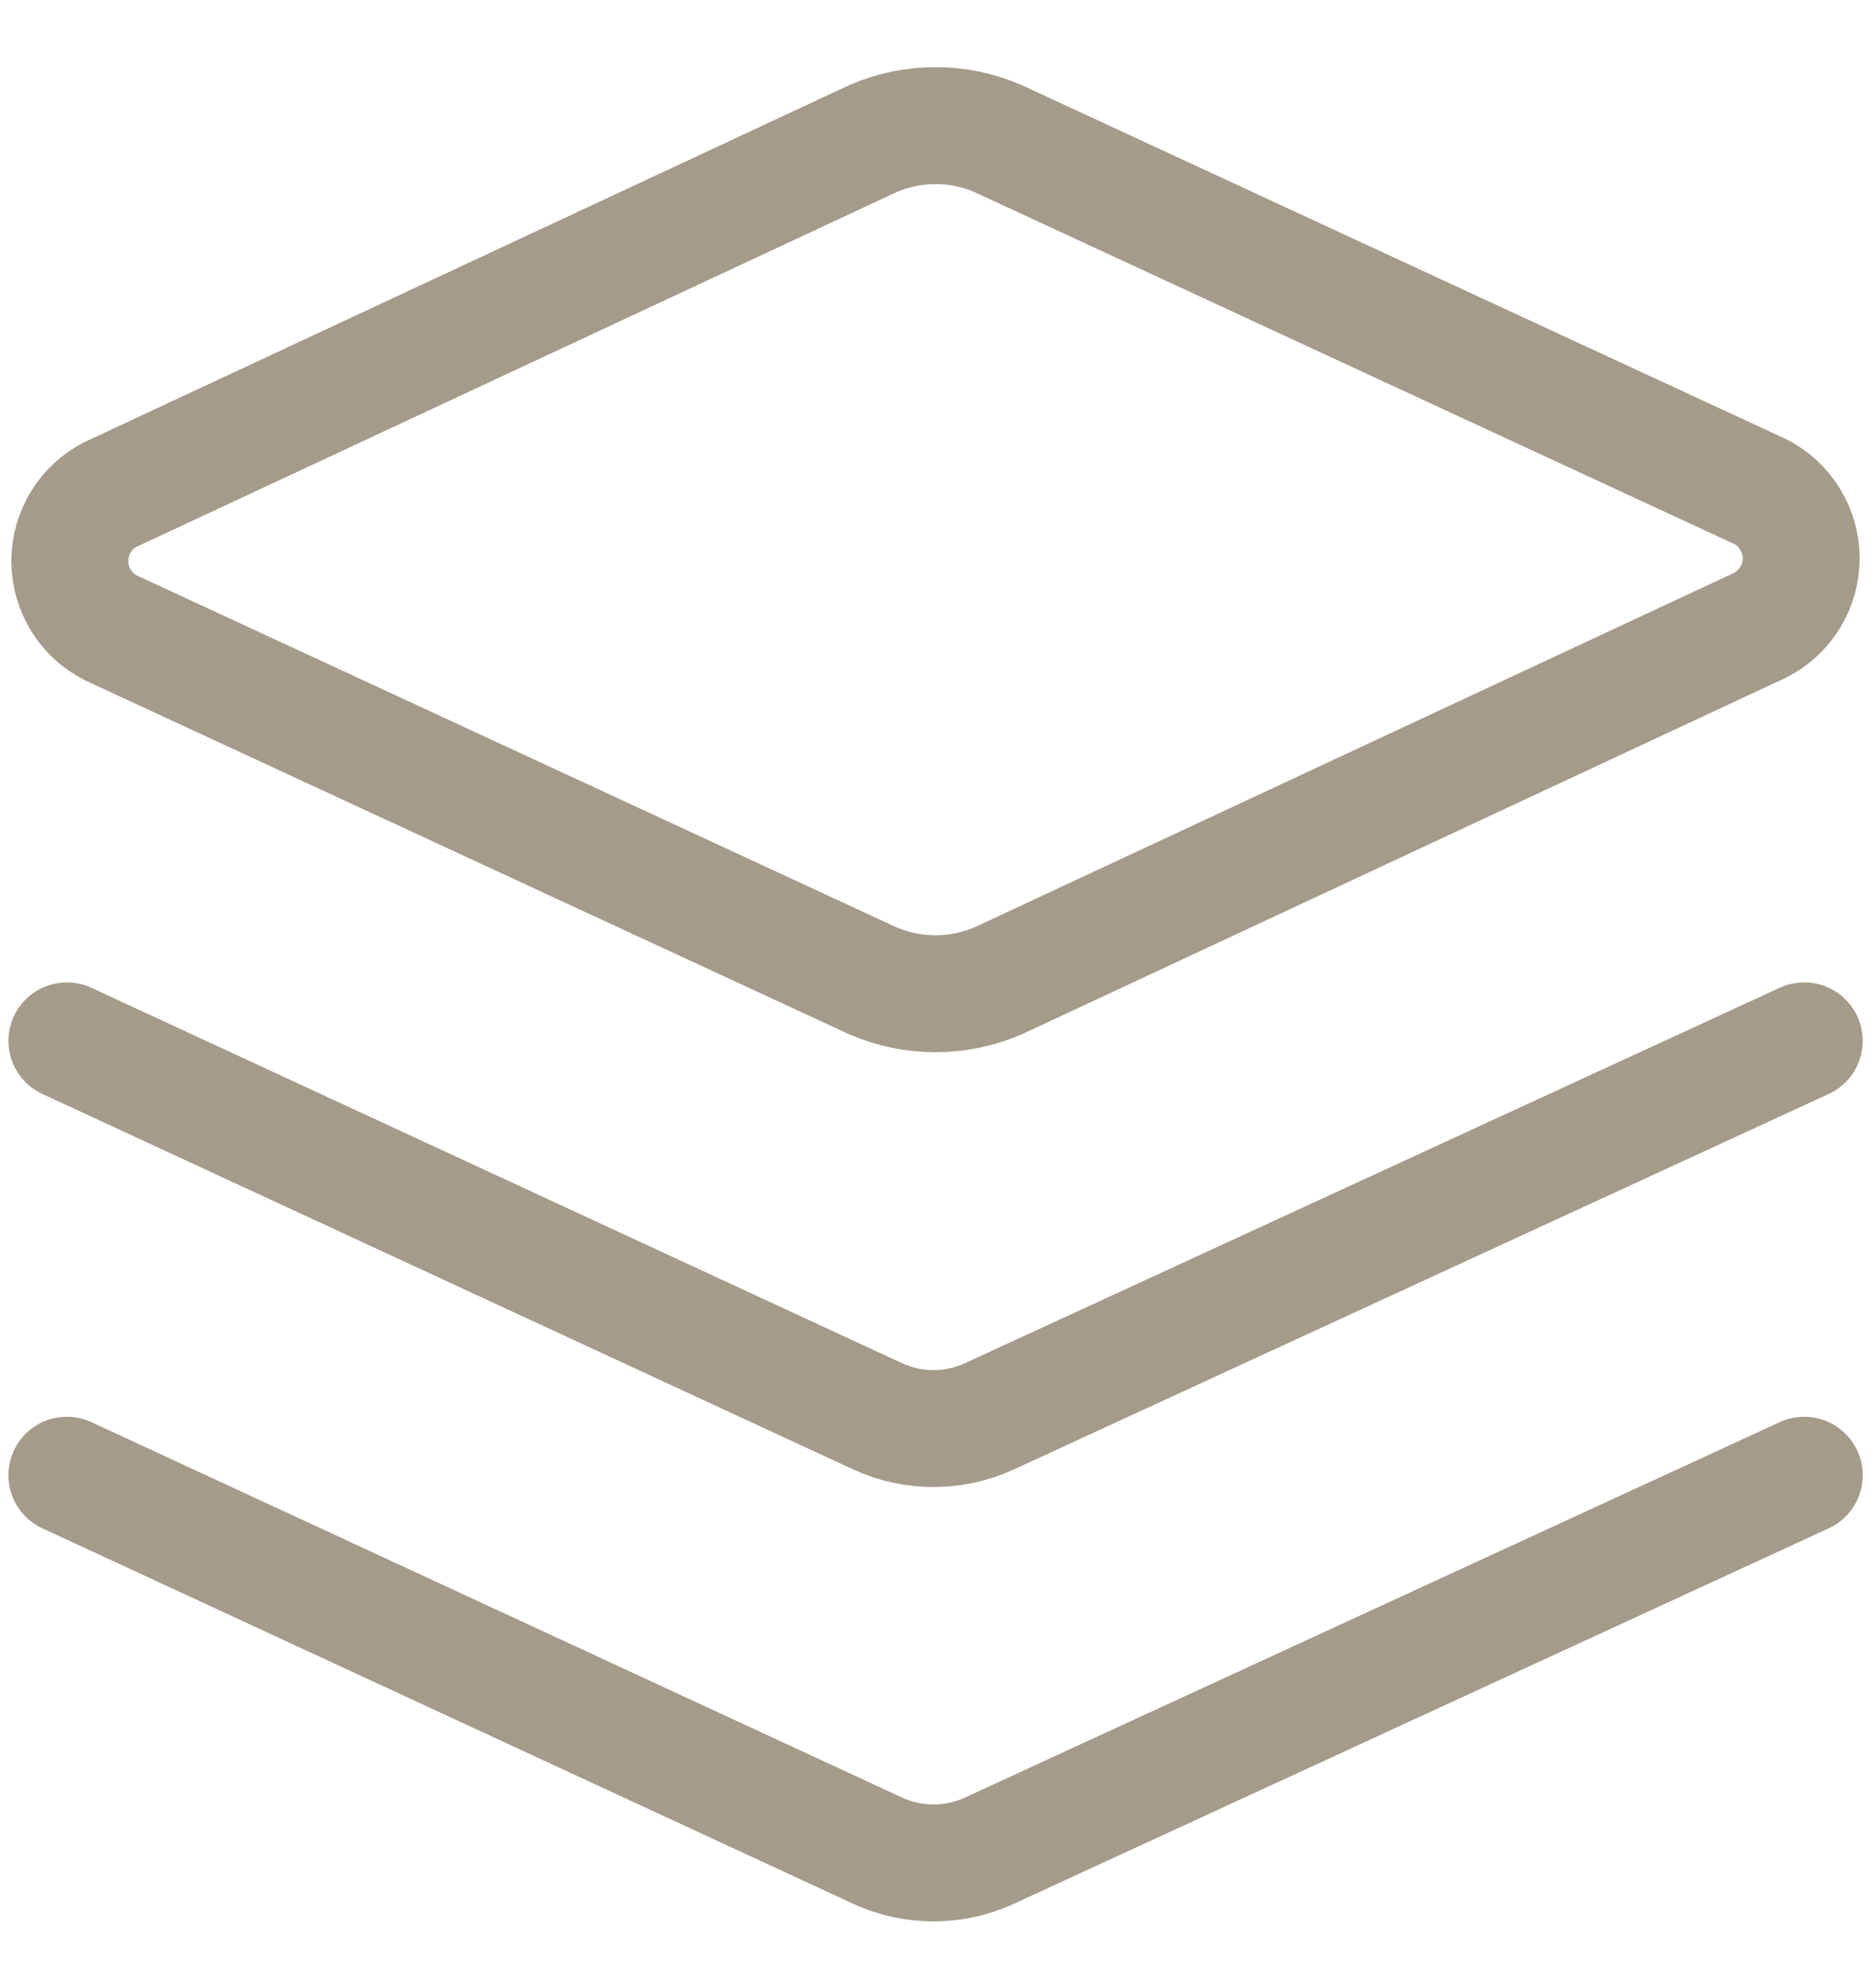 <?xml version="1.0" encoding="UTF-8"?>
<svg xmlns="http://www.w3.org/2000/svg" width="16" height="17" viewBox="0 0 16 17" fill="none">
  <g clip-path="url(#clip0_317_248)">
    <path d="M8.537 8.386C8.368 8.459 8.185 8.497 8 8.497C7.815 8.497 7.633 8.459 7.463 8.386L0.949 5.369C0.843 5.315 0.754 5.234 0.692 5.133C0.63 5.032 0.597 4.916 0.597 4.797C0.597 4.679 0.63 4.563 0.692 4.462C0.754 4.361 0.843 4.279 0.949 4.226L7.463 1.186C7.633 1.112 7.815 1.074 8 1.074C8.185 1.074 8.368 1.112 8.537 1.186L15.052 4.203C15.157 4.256 15.246 4.338 15.308 4.439C15.37 4.54 15.403 4.656 15.403 4.774C15.403 4.893 15.37 5.009 15.308 5.11C15.246 5.211 15.157 5.292 15.052 5.346L8.537 8.386Z" stroke="#A49B8B" stroke-linecap="round" stroke-linejoin="round"></path>
    <path d="M15.429 8.9L8.457 12.112C8.308 12.18 8.147 12.215 7.983 12.215C7.819 12.215 7.658 12.18 7.509 12.112L0.572 8.9" stroke="#A49B8B" stroke-linecap="round" stroke-linejoin="round"></path>
    <path d="M15.429 12.614L8.457 15.826C8.308 15.894 8.147 15.929 7.983 15.929C7.819 15.929 7.658 15.894 7.509 15.826L0.572 12.614" stroke="#A49B8B" stroke-linecap="round" stroke-linejoin="round"></path>
  </g>
  <defs>
    <clipPath id="clip0_317_248">
      <rect width="16" height="16" fill="white" transform="translate(0 0.5)"></rect>
    </clipPath>
  </defs>
</svg>
